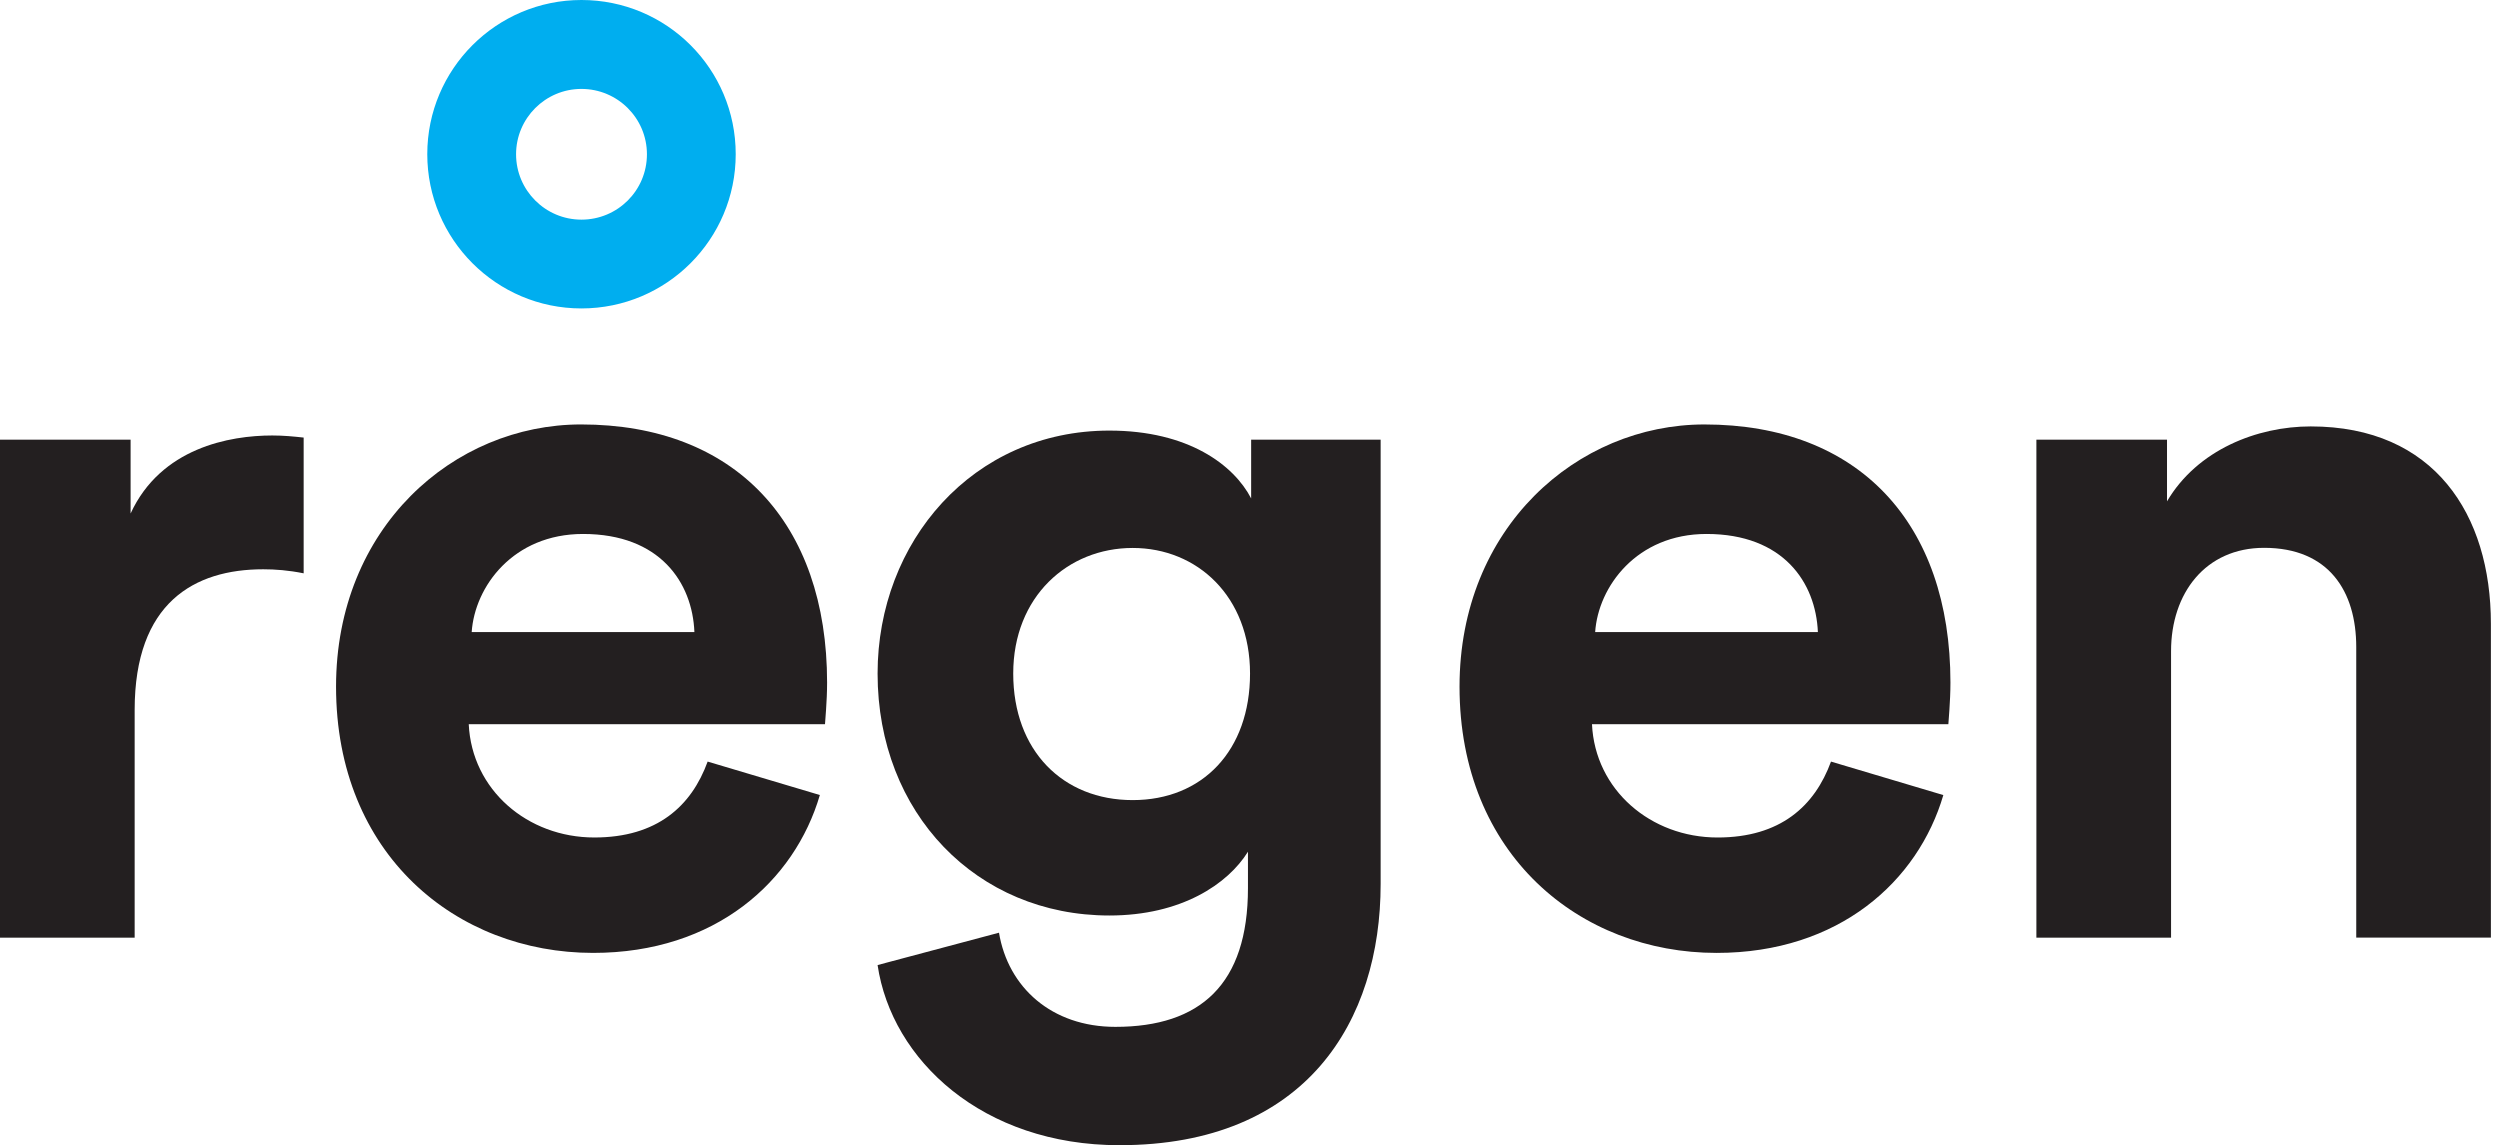 <svg width="203" height="93" viewBox="0 0 203 93" fill="none" xmlns="http://www.w3.org/2000/svg">
<g clip-path="url(#clip0_8680_2972)">
<path d="M47.213 0C40.312 0 34.695 5.606 34.695 12.518C34.695 19.428 40.302 25.045 47.213 25.045C54.124 25.045 59.74 19.439 59.74 12.518C59.74 5.597 54.134 0 47.213 0ZM47.213 17.835C44.285 17.835 41.905 15.455 41.905 12.527C41.905 9.6 44.285 7.22 47.213 7.22C50.141 7.22 52.531 9.59 52.531 12.527C52.531 15.465 50.151 17.835 47.213 17.835Z" fill="#00AEEF"/>
<path d="M24.657 46.554C23.422 46.305 22.356 46.226 21.37 46.226C15.784 46.226 10.934 48.934 10.934 57.648V76.14H0V35.7H10.605V41.695C13.065 36.357 18.662 35.361 22.107 35.361C23.014 35.361 23.84 35.441 24.657 35.531V46.544V46.554Z" fill="#231F20"/>
<path d="M66.572 64.559C64.521 71.549 58.108 77.375 48.16 77.375C37.066 77.375 27.287 69.398 27.287 55.755C27.287 42.85 36.817 34.465 47.184 34.465C59.671 34.465 67.16 42.441 67.16 55.427C67.16 56.99 66.99 58.633 66.99 58.803H38.062C38.311 64.14 42.832 68.004 48.259 68.004C53.358 68.004 56.146 65.455 57.461 61.84L66.582 64.559H66.572ZM56.385 51.324C56.226 47.301 53.587 43.358 47.343 43.358C41.667 43.358 38.55 47.63 38.301 51.324H56.385Z" fill="#231F20"/>
<path d="M81.118 75.733C81.855 80.174 85.391 83.381 90.569 83.381C97.47 83.381 101.334 79.925 101.334 72.118V69.16C99.701 71.789 95.916 74.339 90.081 74.339C79.316 74.339 71.26 66.043 71.26 54.691C71.26 44.006 78.987 34.964 90.081 34.964C96.494 34.964 100.188 37.762 101.593 40.471V35.701H112.108V71.779C112.108 82.883 106.104 92.99 90.897 92.99C79.804 92.99 72.405 86.089 71.26 78.362L81.128 75.733H81.118ZM101.503 54.691C101.503 48.447 97.231 44.494 91.973 44.494C86.715 44.494 82.274 48.437 82.274 54.691C82.274 60.945 86.297 64.968 91.973 64.968C97.649 64.968 101.503 60.945 101.503 54.691Z" fill="#231F20"/>
<path d="M157.799 64.56C155.747 71.55 149.334 77.376 139.386 77.376C128.293 77.376 118.514 69.399 118.514 55.757C118.514 42.851 128.054 34.466 138.4 34.466C150.898 34.466 158.376 42.442 158.376 55.428C158.376 56.991 158.207 58.634 158.207 58.804H129.269C129.518 64.141 134.039 68.005 139.466 68.005C144.564 68.005 147.353 65.456 148.677 61.841L157.799 64.56ZM147.612 51.325C147.442 47.302 144.813 43.358 138.57 43.358C132.903 43.358 129.776 47.631 129.527 51.325H147.612Z" fill="#231F20"/>
<path d="M176.29 76.141H165.355V35.7H175.961V40.709C178.431 36.517 183.28 34.625 187.632 34.625C197.66 34.625 202.261 41.775 202.261 50.648V76.131H191.327V52.54C191.327 48.019 189.106 44.484 183.848 44.484C179.078 44.484 176.29 48.178 176.29 52.868V76.131V76.141Z" fill="#231F20"/>
</g>
<defs>
<clipPath id="clip0_8680_2972">
<rect width="202.262" height="93" fill="white"/>
</clipPath>
</defs>
</svg>
